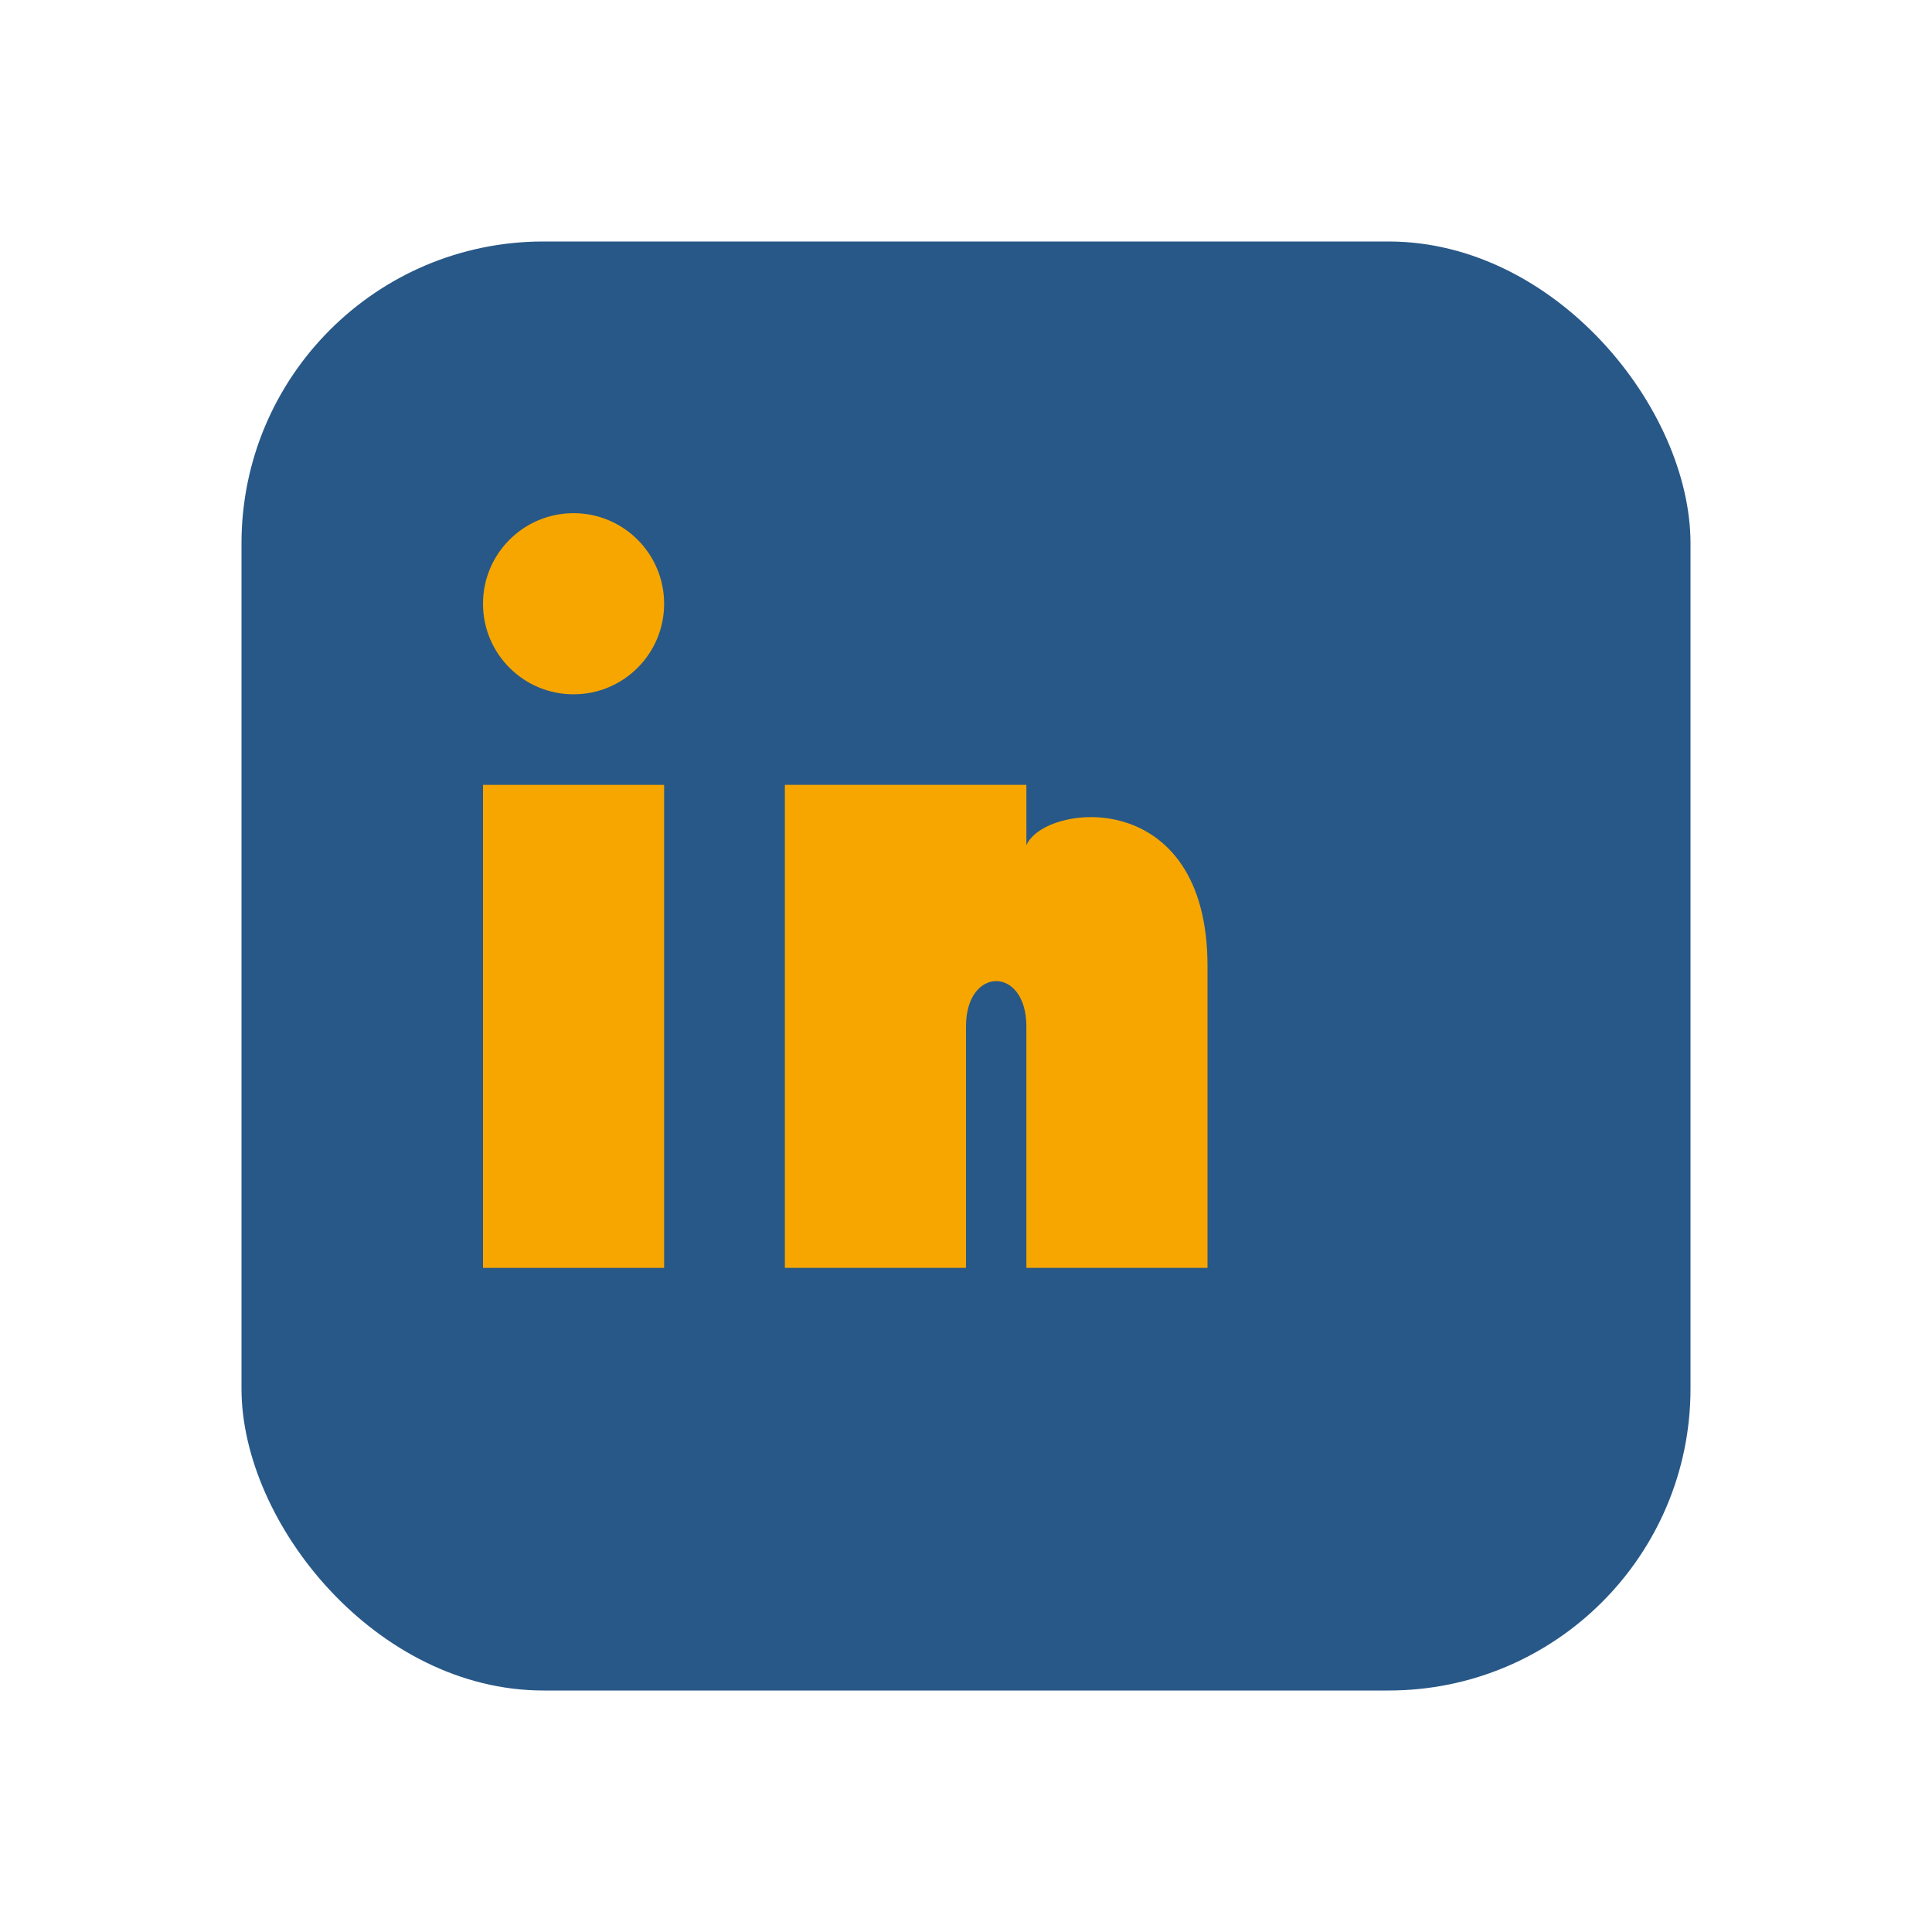 <?xml version="1.0" encoding="UTF-8"?>
<svg xmlns="http://www.w3.org/2000/svg" width="32" height="32" viewBox="0 0 32 32"><rect x="4" y="4" width="24" height="24" rx="5" fill="#285887"/><rect x="8" y="13" width="3" height="8" fill="#F7A600"/><circle cx="9.5" cy="10" r="1.5" fill="#F7A600"/><path d="M14 13h3v1c.3-.7 3-1 3 2v5h-3v-4c0-1-1-1-1 0v4h-3v-8Z" fill="#F7A600"/></svg>